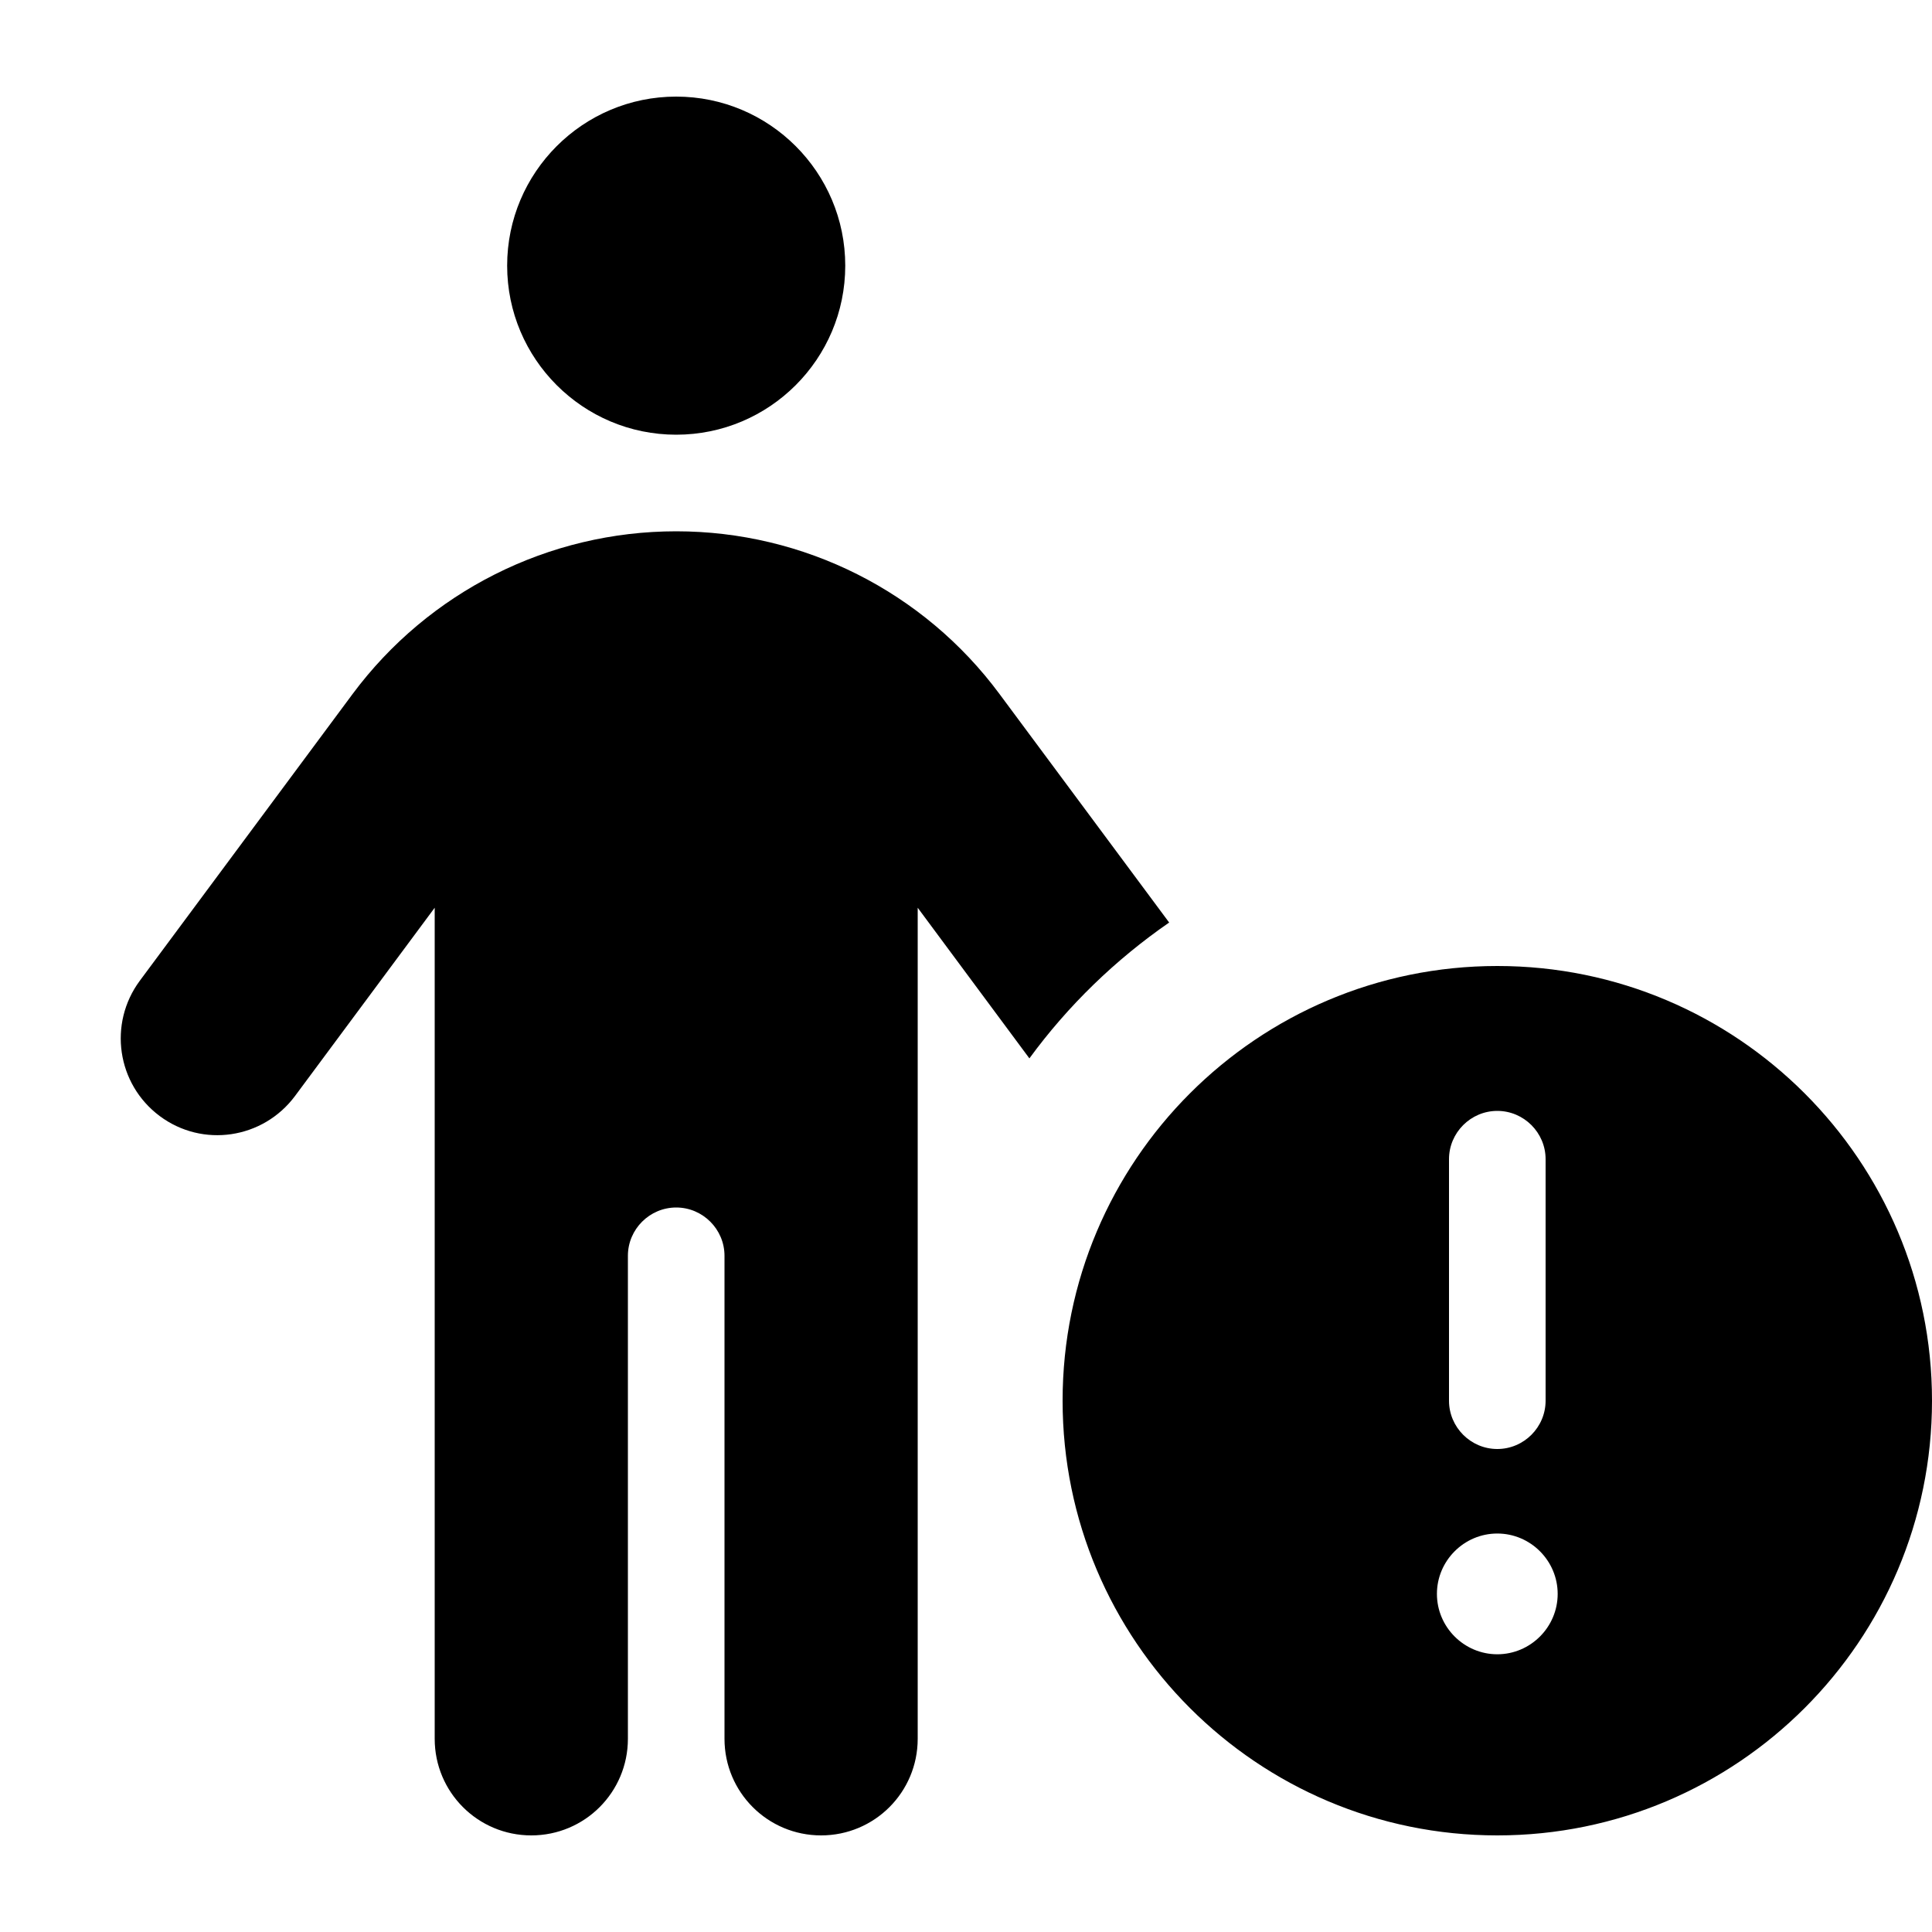 <svg xmlns="http://www.w3.org/2000/svg" viewBox="0 0 640 640"><!--! Font Awesome Free 7.1.0 by @fontawesome - https://fontawesome.com License - https://fontawesome.com/license/free (Icons: CC BY 4.0, Fonts: SIL OFL 1.1, Code: MIT License) Copyright 2025 Fonticons, Inc. --><path fill="currentColor" d="M280 88C280 57.1 254.9 32 224 32C193.1 32 168 57.1 168 88C168 118.9 193.1 144 224 144C254.9 144 280 118.9 280 88zM304 300.7L341 350.6C353.8 333.1 369.5 317.9 387.3 305.6L331.1 229.9C306 196 266.3 176 224 176C181.7 176 142 196 116.8 229.9L46.3 324.9C35.8 339.1 38.7 359.1 52.9 369.7C67.1 380.3 87.1 377.3 97.7 363.1L144 300.7L144 576C144 593.7 158.3 608 176 608C193.7 608 208 593.7 208 576L208 416C208 407.2 215.2 400 224 400C232.8 400 240 407.2 240 416L240 576C240 593.7 254.3 608 272 608C289.7 608 304 593.7 304 576L304 300.7zM496 608C575.5 608 640 543.5 640 464C640 384.5 575.5 320 496 320C416.5 320 352 384.5 352 464C352 543.5 416.5 608 496 608zM496 508C507 508 516 517 516 528C516 539 507 548 496 548C485 548 476 539 476 528C476 517 485 508 496 508zM496 368C504.8 368 512 375.2 512 384L512 464C512 472.8 504.8 480 496 480C487.2 480 480 472.8 480 464L480 384C480 375.2 487.2 368 496 368z"/></svg>